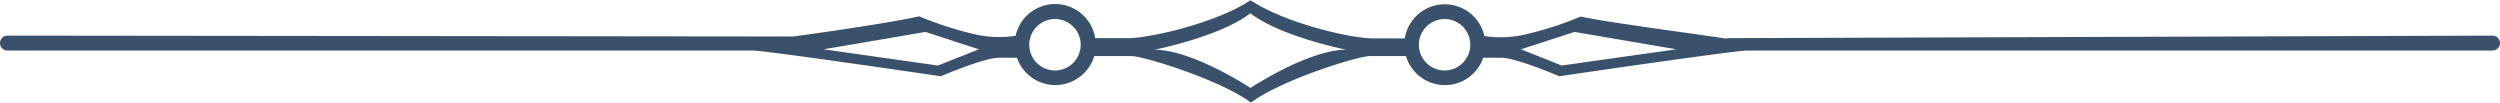 <svg xmlns="http://www.w3.org/2000/svg" viewBox="0 0 405.62 16.68"><defs><style>.cls-1{fill:#3a516b;}</style></defs><g id="レイヤー_2" data-name="レイヤー 2"><g id="レイヤー_1-2" data-name="レイヤー 1"><path class="cls-1" d="M404.41,5.78l-124,.41a1.35,1.35,0,0,0-.41.07c-4-.65-18.82-2.55-23.53-3.57a55.86,55.86,0,0,1-9.42,3,17.78,17.78,0,0,1-6.21.16,6.58,6.58,0,0,0-12.92.38h-5.16c-3.5,0-14.21-2.42-19.86-6.19C197.25,3.77,186.54,6.19,183,6.19H177.7a6.58,6.58,0,0,0-12.92-.38,17.84,17.84,0,0,1-6.22-.16,56,56,0,0,1-9.41-3C143,4,128.71,5.92,128.71,5.92L1.21,5.78a1.21,1.21,0,0,0,0,2.42H122.12c2.15,0,30.53,4.17,30.53,4.17s7-3,9.41-3H165a6.59,6.59,0,0,0,12.54-.27h6.06c1.88,0,14.25,3.77,19.36,7.54,5.11-3.77,17.4-7.54,19.28-7.54h5.88a6.58,6.58,0,0,0,12.53.27h2.93c2.42,0,9.41,3,9.41,3S281.35,8.2,283.5,8.2H404.41a1.21,1.21,0,0,0,0-2.42ZM152.17,10.63,133.62,8l16.54-2.82L158.83,8Zm19,.8a4.17,4.17,0,1,1,4.17-4.17A4.17,4.17,0,0,1,171.2,11.43Zm31.7,2.83s-9.37-6.19-15.56-6.19c0,0,10.72-2.15,15.56-5.92,4.84,3.77,15.55,5.92,15.55,5.92C212.27,8.07,202.9,14.26,202.9,14.26Zm31.51-2.83a4.17,4.17,0,1,1,4.17-4.17A4.17,4.17,0,0,1,234.41,11.43Zm19-.8L246.78,8l8.68-2.82L272,8Z"/></g></g></svg>